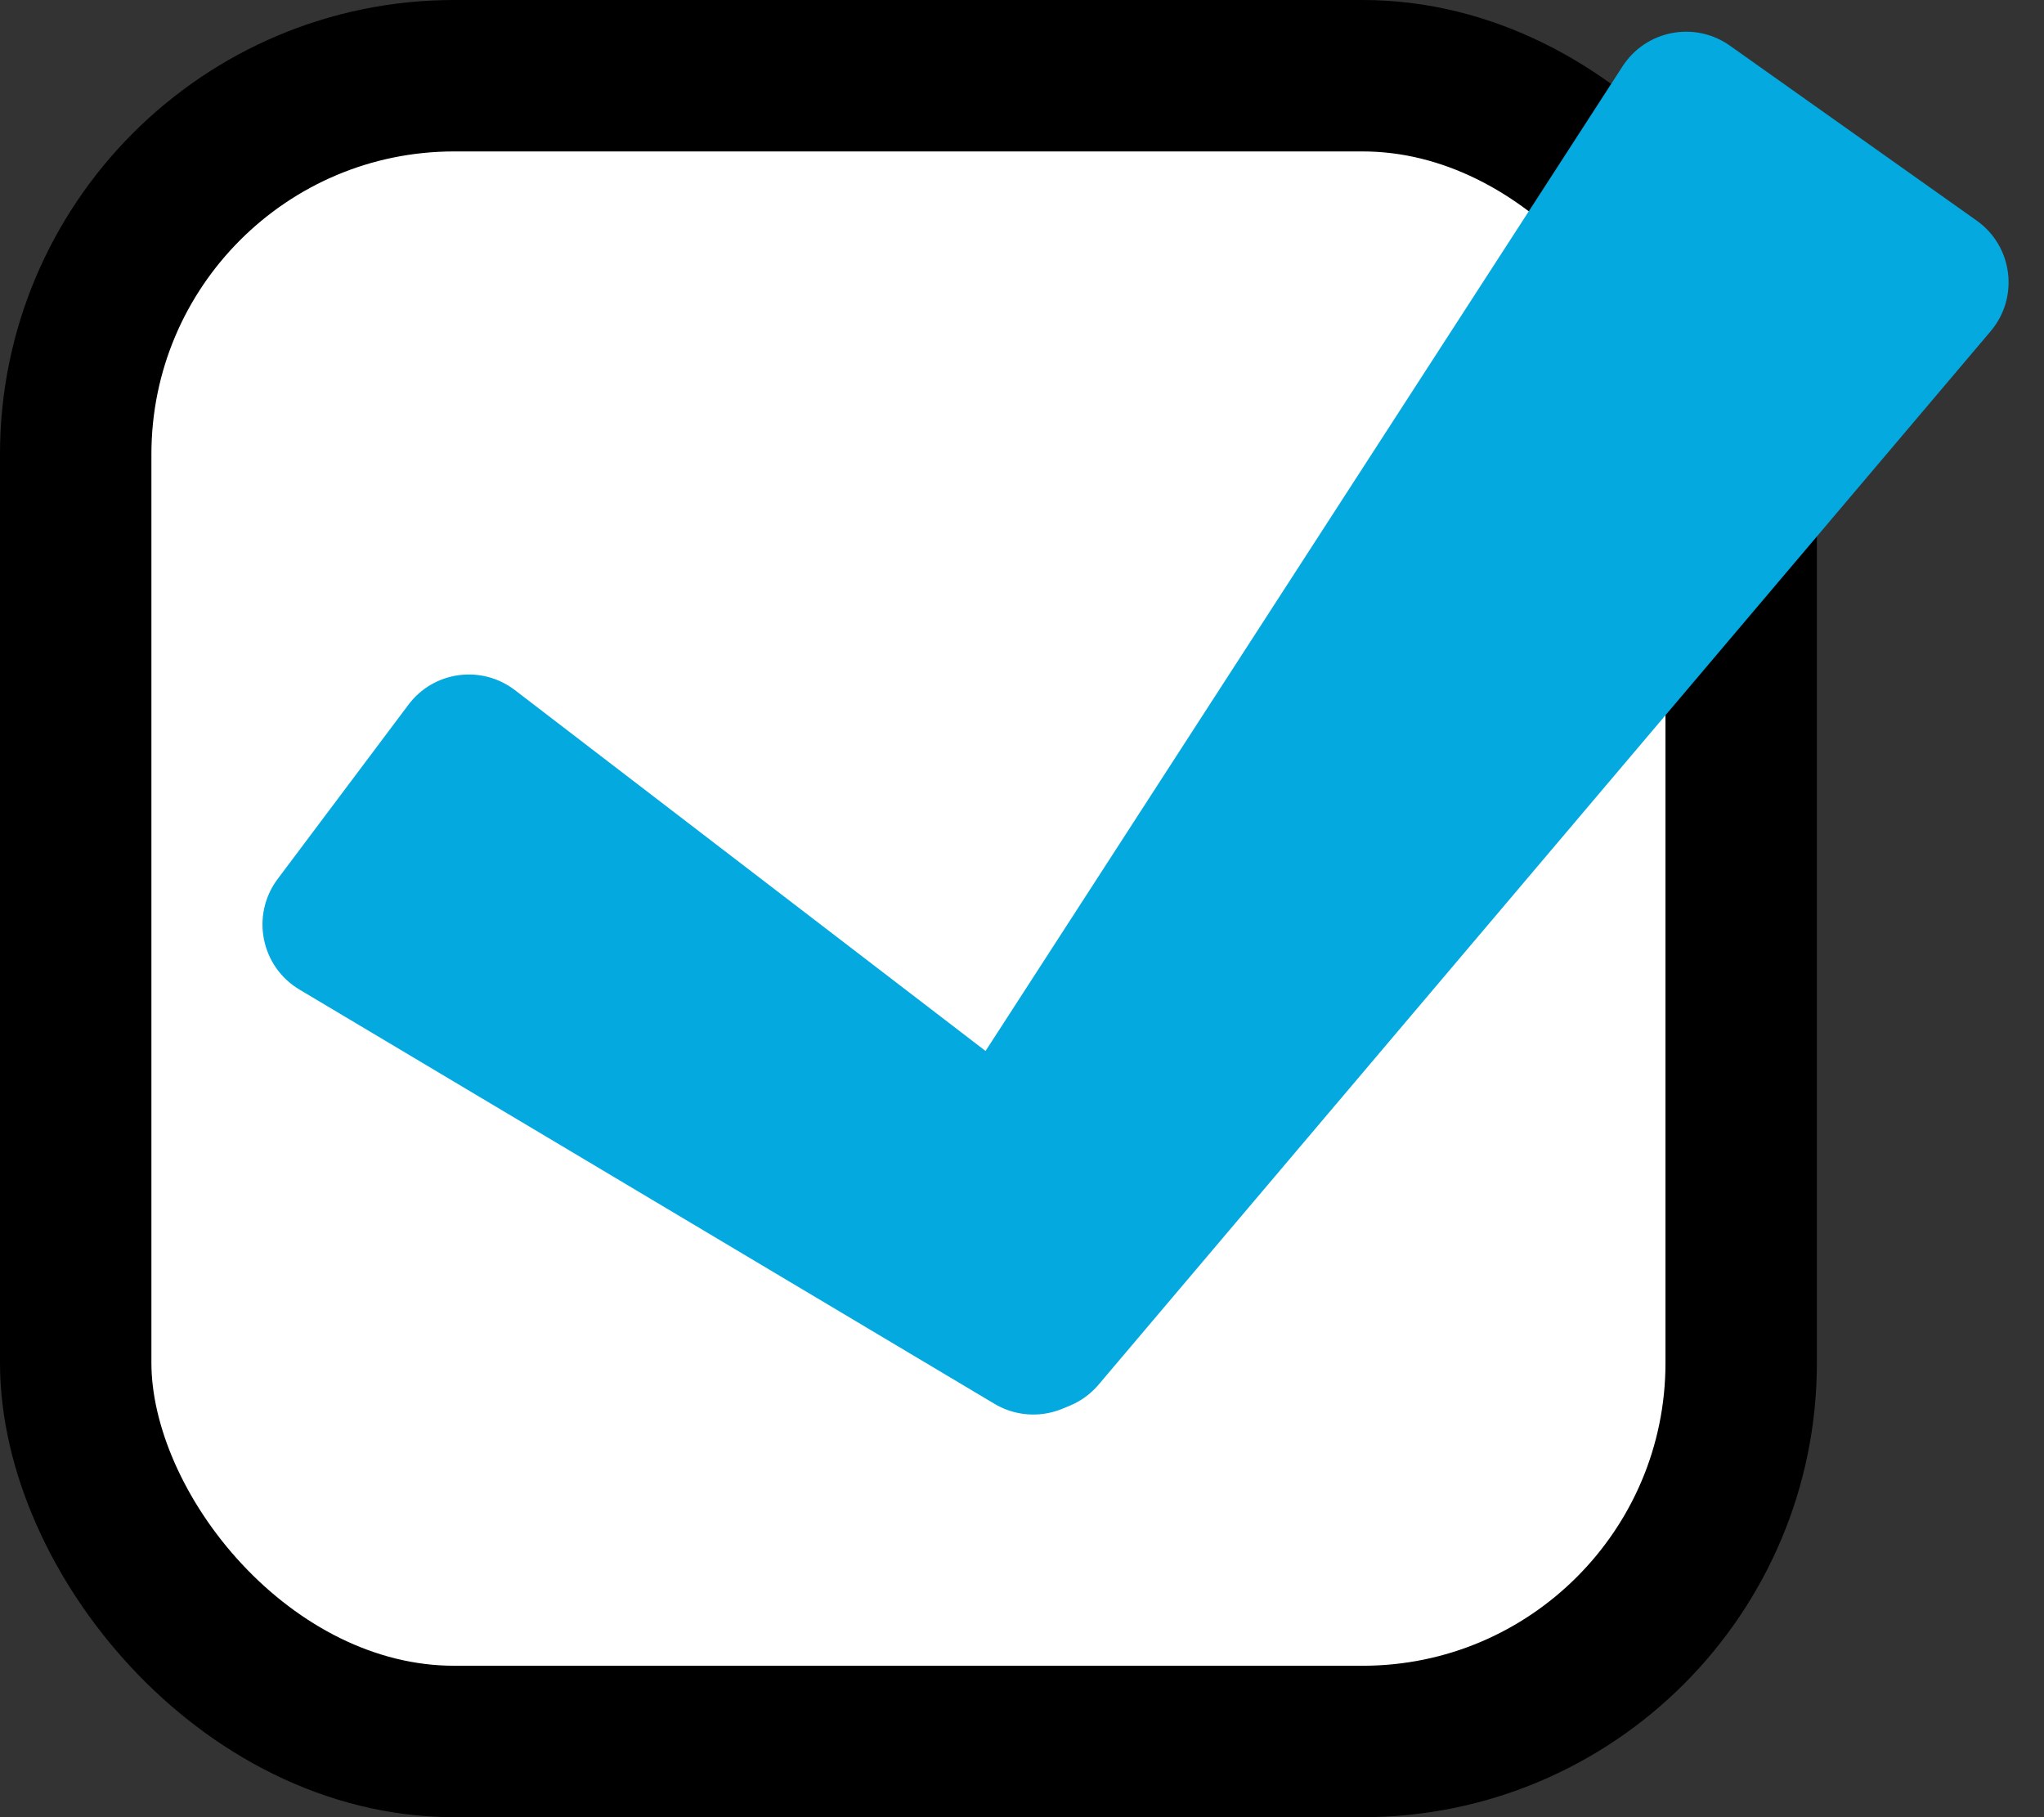 <svg width="27" height="24" viewBox="0 0 27 24" fill="none" xmlns="http://www.w3.org/2000/svg">
<rect x="0" y="0" width="27" height="24" fill="#333333" stroke="none"/>
<rect x="1" y="1" width="22" height="22" rx="5" fill="white" stroke="black" stroke-width="2"/>
<path d="M5.394 9.309C5.727 8.863 6.36 8.776 6.802 9.115L15.242 15.585C15.678 15.919 15.762 16.543 15.431 16.981L14.448 18.285C14.14 18.692 13.576 18.802 13.137 18.541L3.955 13.069C3.445 12.765 3.311 12.086 3.667 11.61L5.394 9.309Z" fill="#04A9E0"/>
<path d="M26.11 2.913C26.589 3.252 26.674 3.928 26.295 4.375L14.511 18.288C14.182 18.676 13.614 18.755 13.191 18.471L11.816 17.548C11.363 17.244 11.238 16.633 11.534 16.175L21.433 0.876C21.742 0.398 22.387 0.274 22.851 0.603L26.11 2.913Z" fill="#04A9E0"/>
</svg>